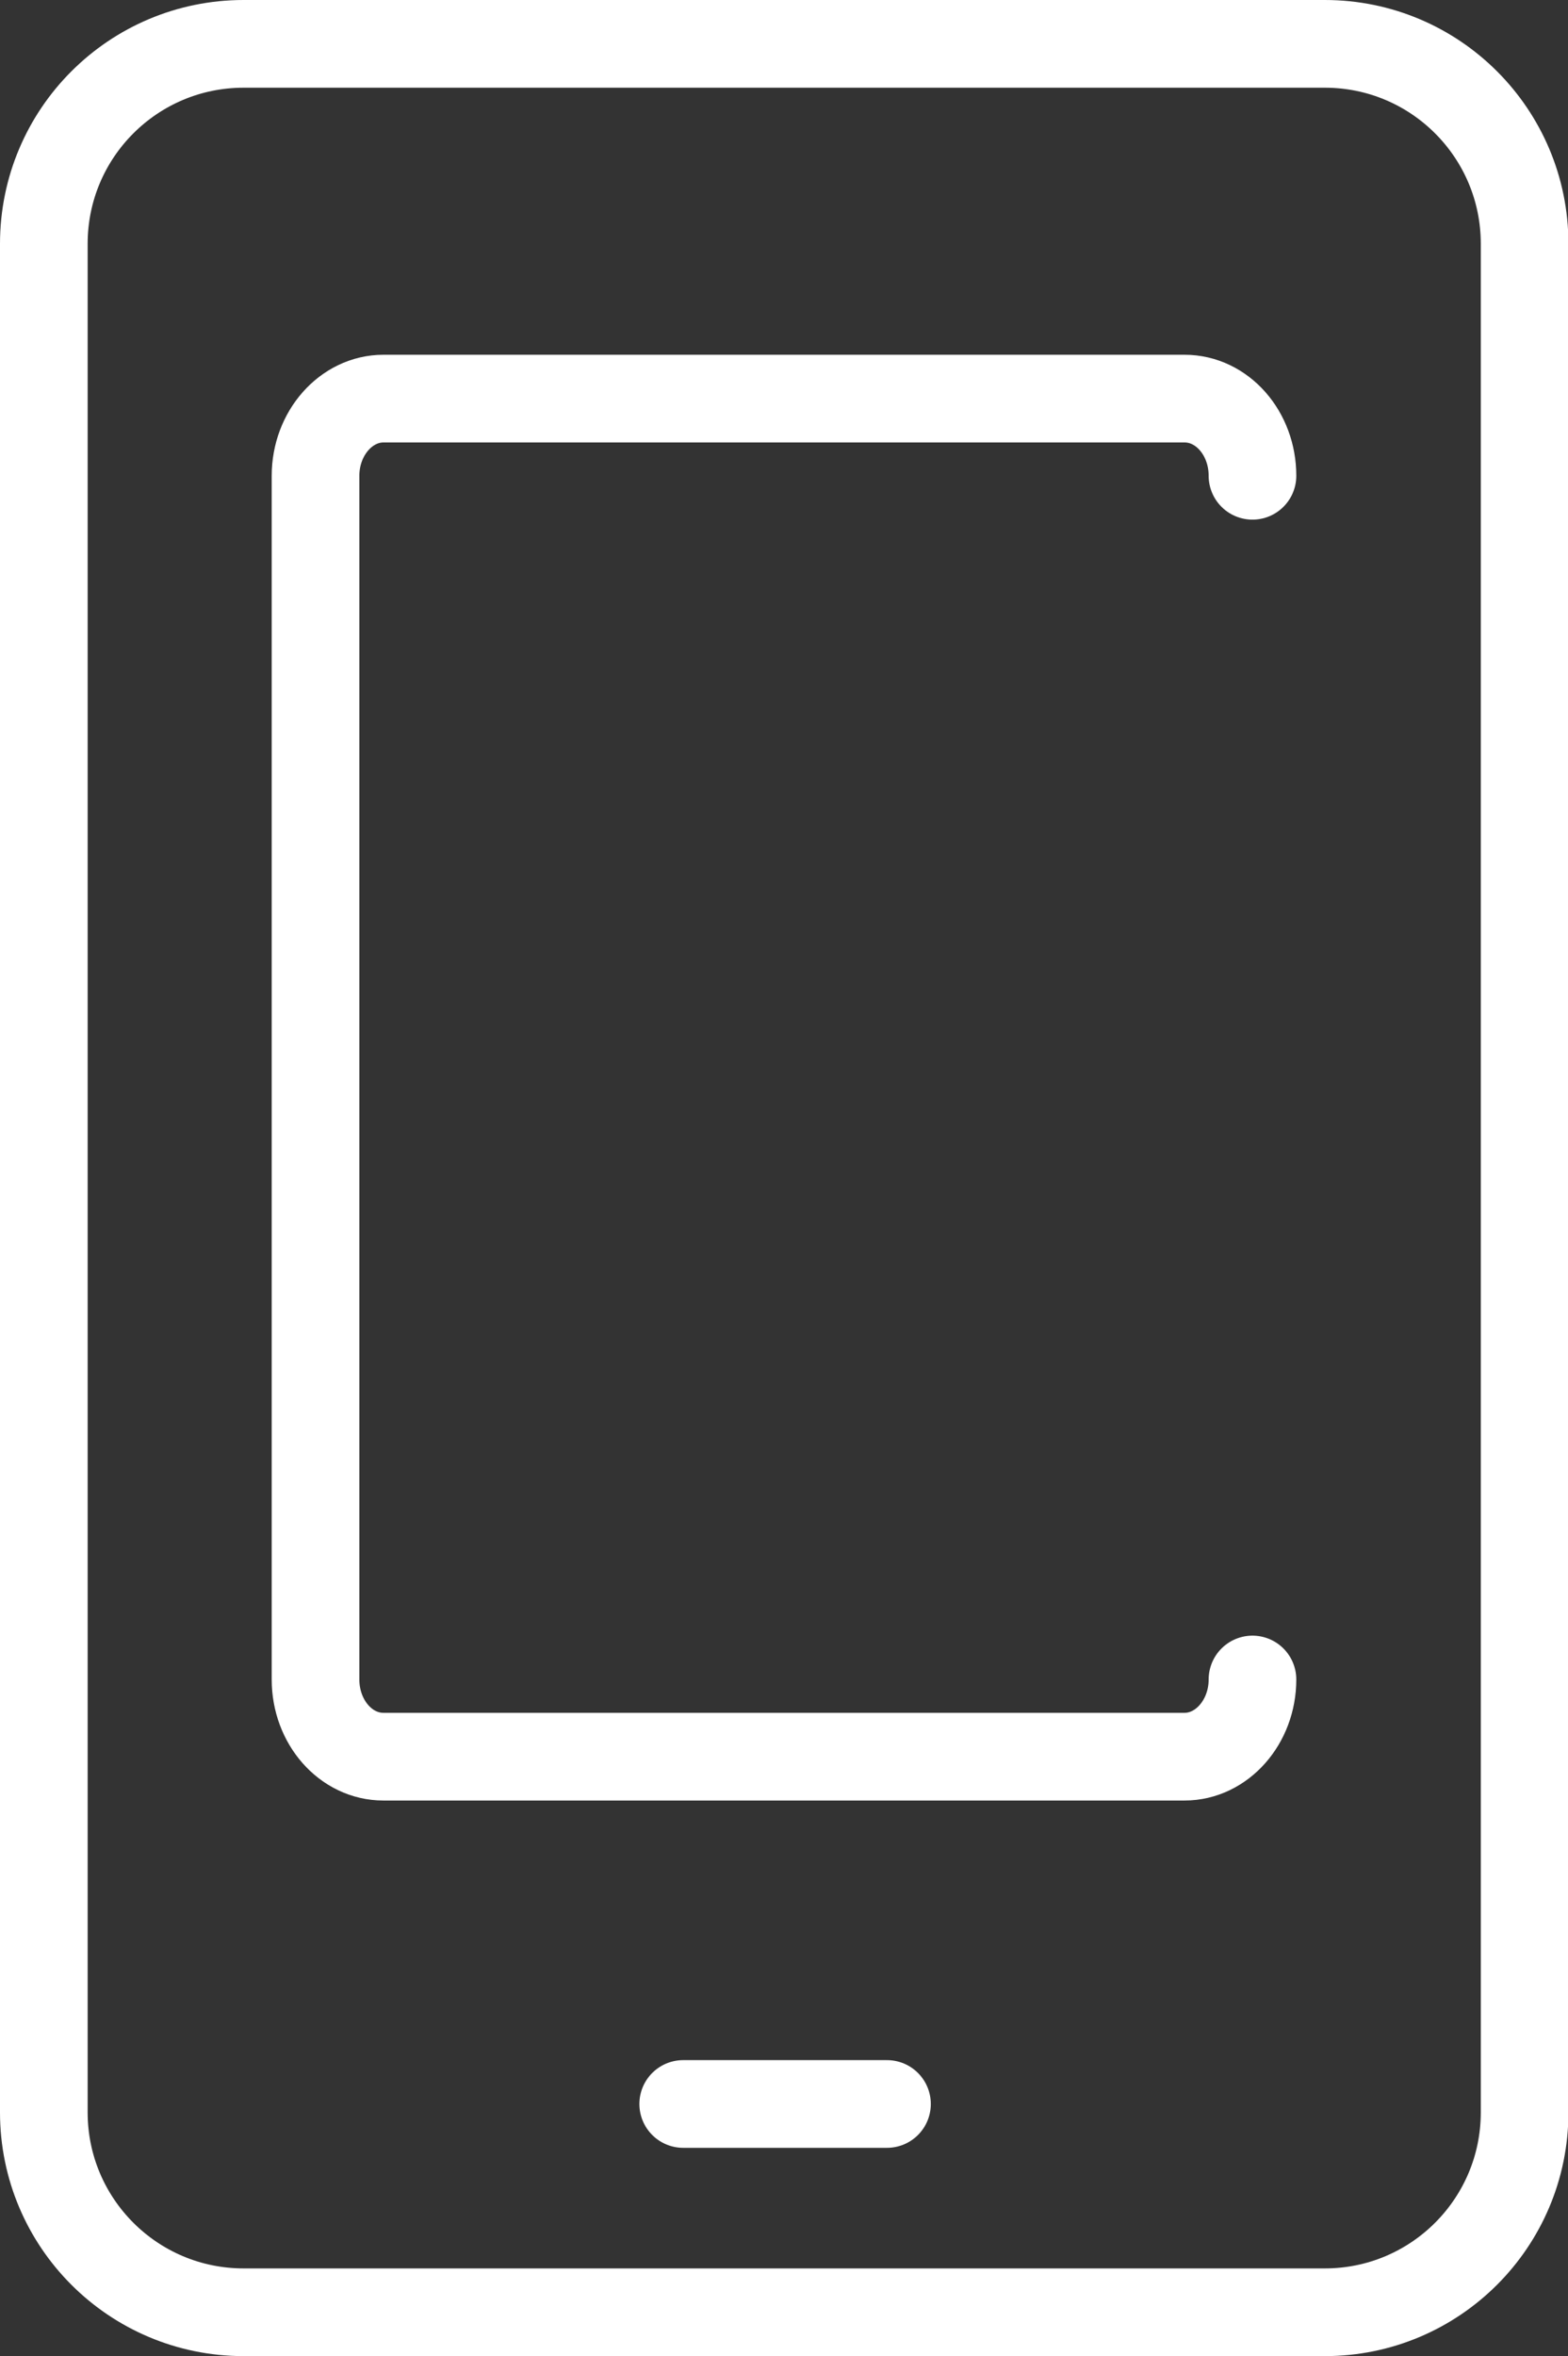 <?xml version="1.0" encoding="UTF-8"?><svg id="_图层_2" xmlns="http://www.w3.org/2000/svg" viewBox="0 0 35.78 53.73"><rect x="0" y="0" width="35.78" height="53.73" fill="#333333" stroke="none"/><defs><style>.cls-1{fill:none;stroke:#fff;stroke-linecap:round;stroke-linejoin:round;stroke-width:2px;}</style></defs><g id="_图层_1-2"><path class="cls-1" d="M5.56,1H30.23c2.52,0,4.56,2.04,4.56,4.56V48.17c0,2.52-2.04,4.56-4.56,4.56H5.56c-2.52,0-4.56-2.04-4.56-4.56V5.56C1,3.04,3.04,1,5.56,1Z"/><path class="cls-1" d="M28.58,38.3c0,.97-.7,1.76-1.55,1.76H8.75c-.86,0-1.55-.79-1.55-1.76V10.85c0-.97,.7-1.76,1.55-1.76H27.03c.86,0,1.55,.79,1.55,1.76"/><line class="cls-1" x1="15.59" y1="47.98" x2="20.24" y2="47.98"/></g></svg>